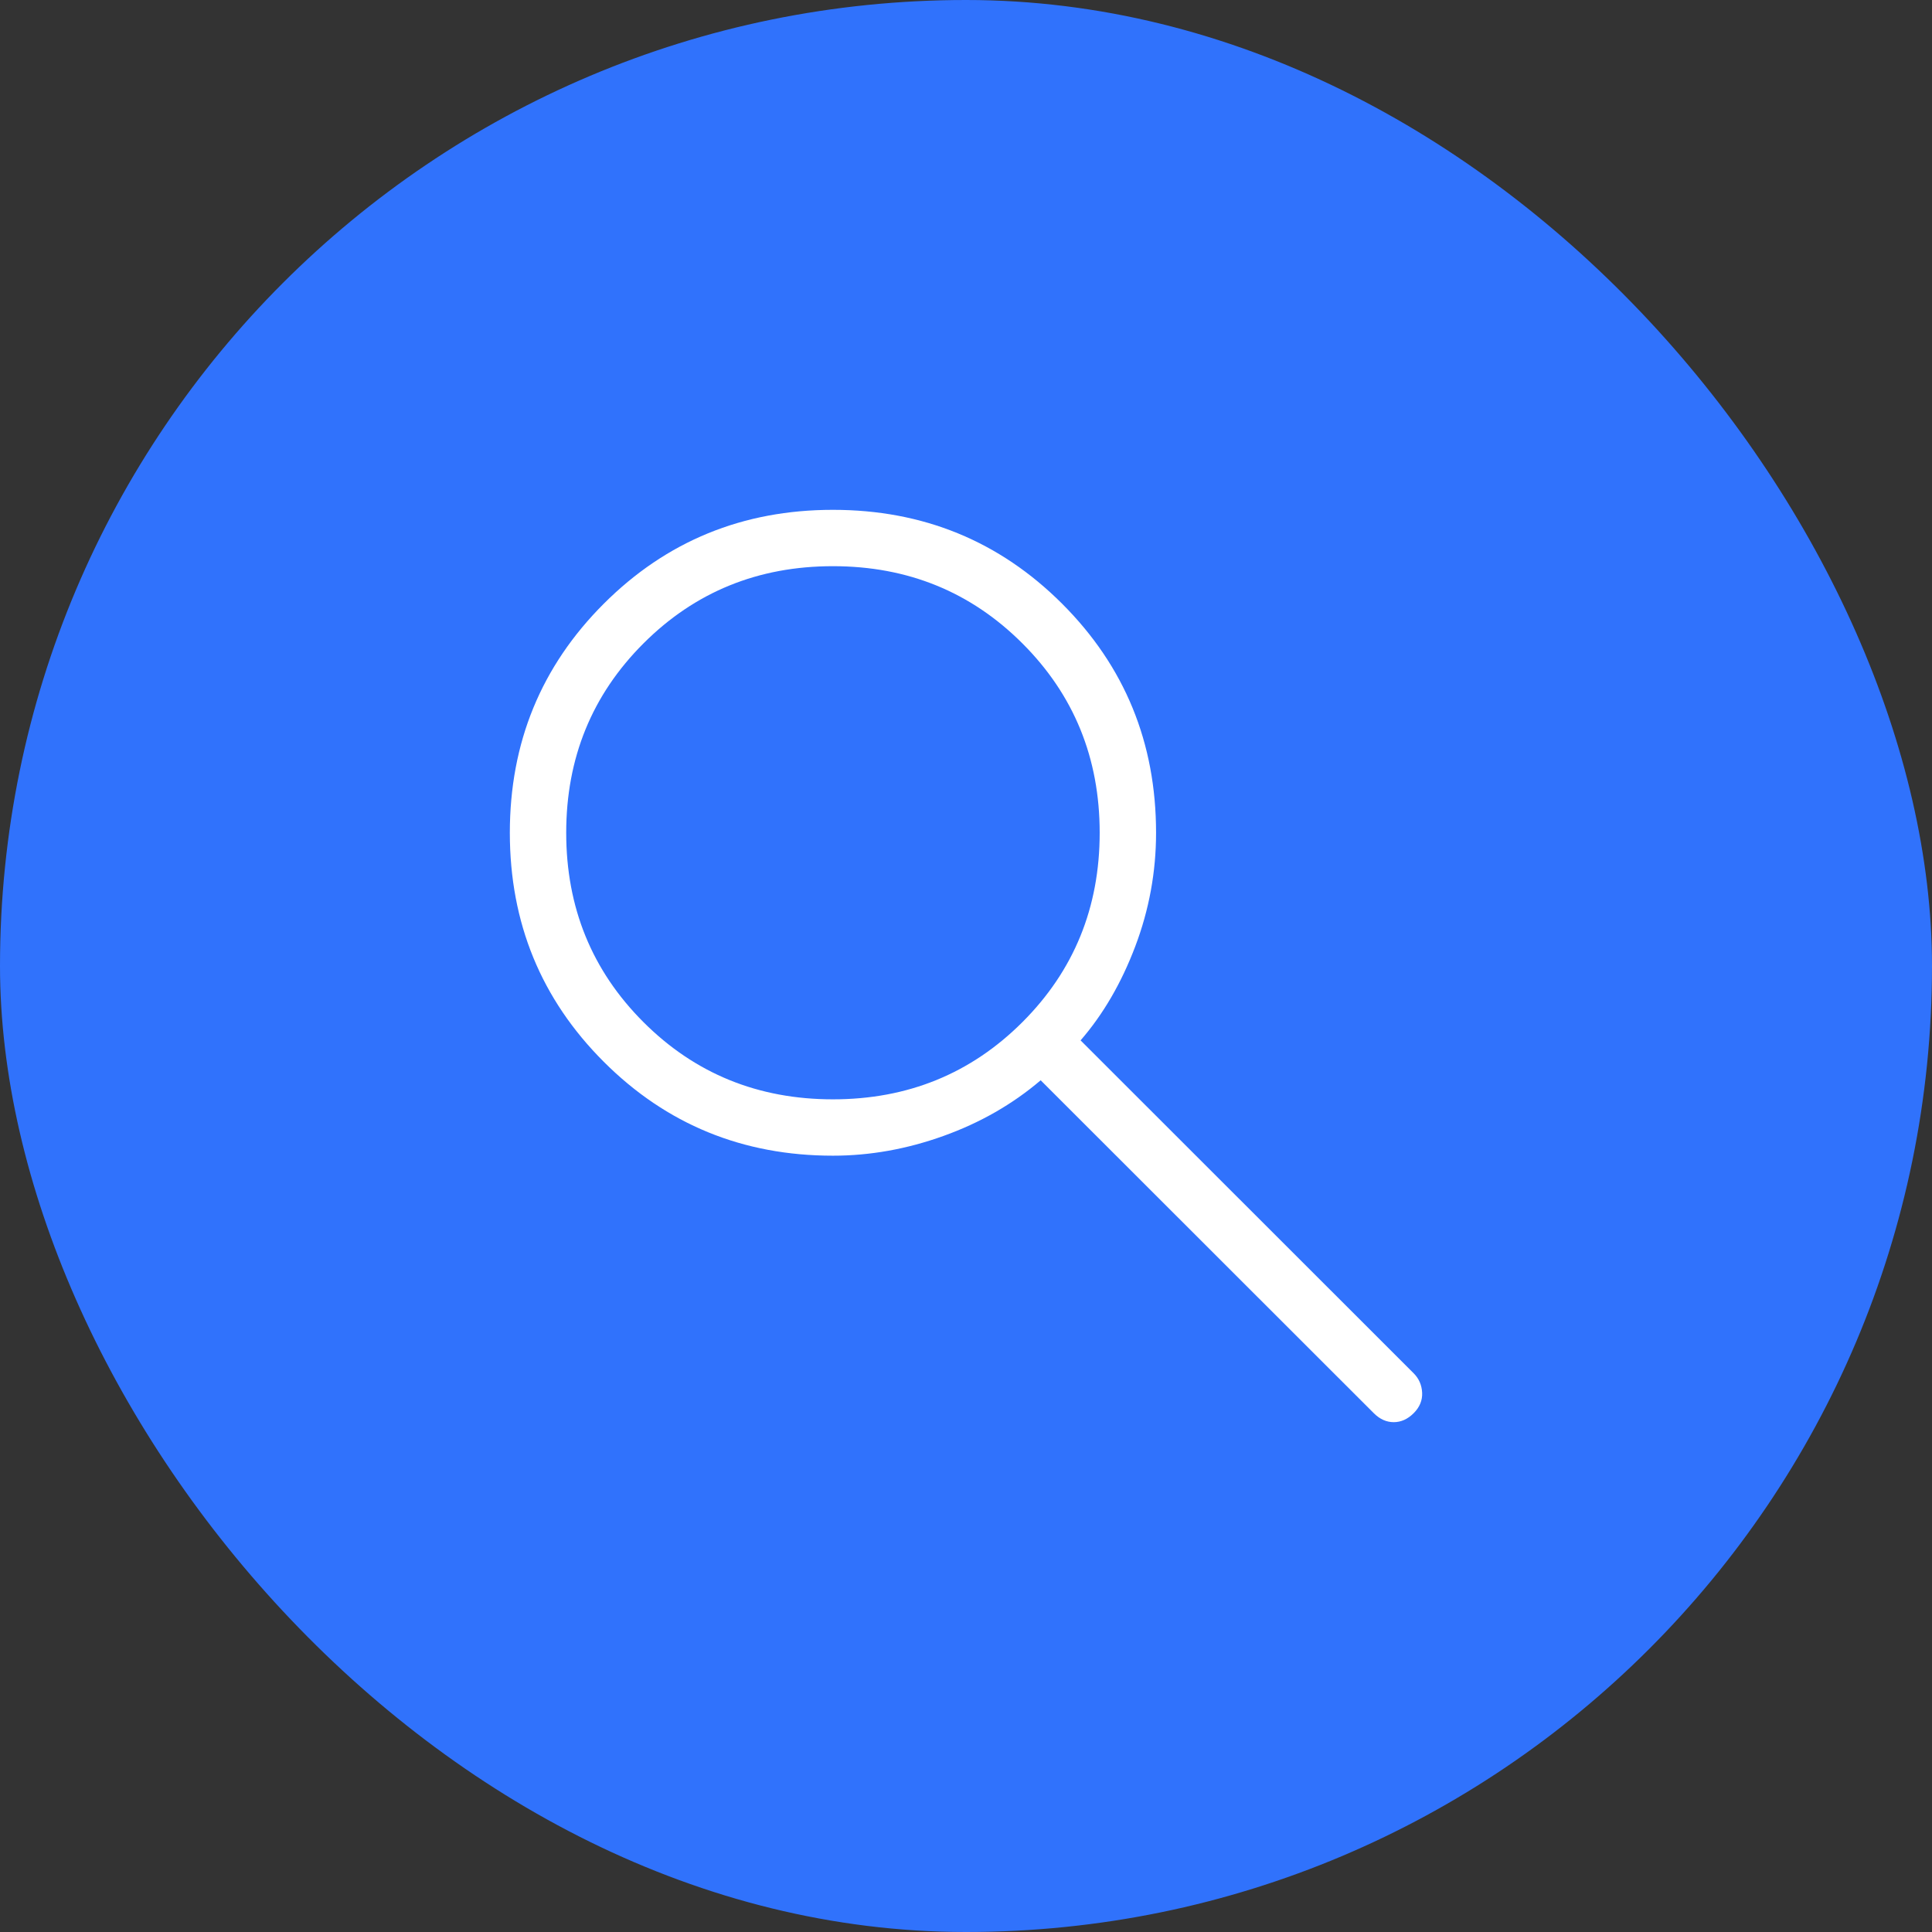 <svg width="72" height="72" viewBox="0 0 72 72" fill="none" xmlns="http://www.w3.org/2000/svg">
<rect x="0" y="0" width="72" height="72" fill="#333333" stroke="none"/>
<rect width="72" height="72" rx="36" fill="#3072FC"/>
<path d="M31.041 43.069C27.682 43.069 24.835 41.903 22.501 39.57C20.167 37.237 19 34.392 19 31.035C19 27.677 20.167 24.832 22.501 22.499C24.835 20.166 27.682 19 31.041 19C34.401 19 37.247 20.166 39.582 22.499C41.916 24.832 43.083 27.677 43.083 31.035C43.083 32.494 42.824 33.906 42.307 35.271C41.79 36.636 41.111 37.803 40.27 38.772L52.684 51.179C52.88 51.376 52.985 51.616 52.999 51.902C53.012 52.187 52.907 52.442 52.684 52.665C52.46 52.888 52.212 53 51.94 53C51.668 53 51.42 52.888 51.197 52.665L38.783 40.259C37.733 41.153 36.525 41.844 35.159 42.334C33.793 42.825 32.42 43.069 31.041 43.069ZM31.041 40.969C33.829 40.969 36.183 40.01 38.102 38.092C40.022 36.174 40.982 33.822 40.982 31.035C40.982 28.248 40.022 25.896 38.102 23.978C36.183 22.059 33.829 21.1 31.041 21.1C28.253 21.1 25.899 22.059 23.98 23.978C22.061 25.896 21.101 28.248 21.101 31.035C21.101 33.822 22.061 36.174 23.98 38.092C25.899 40.01 28.253 40.969 31.041 40.969Z" fill="white"/>
</svg>
